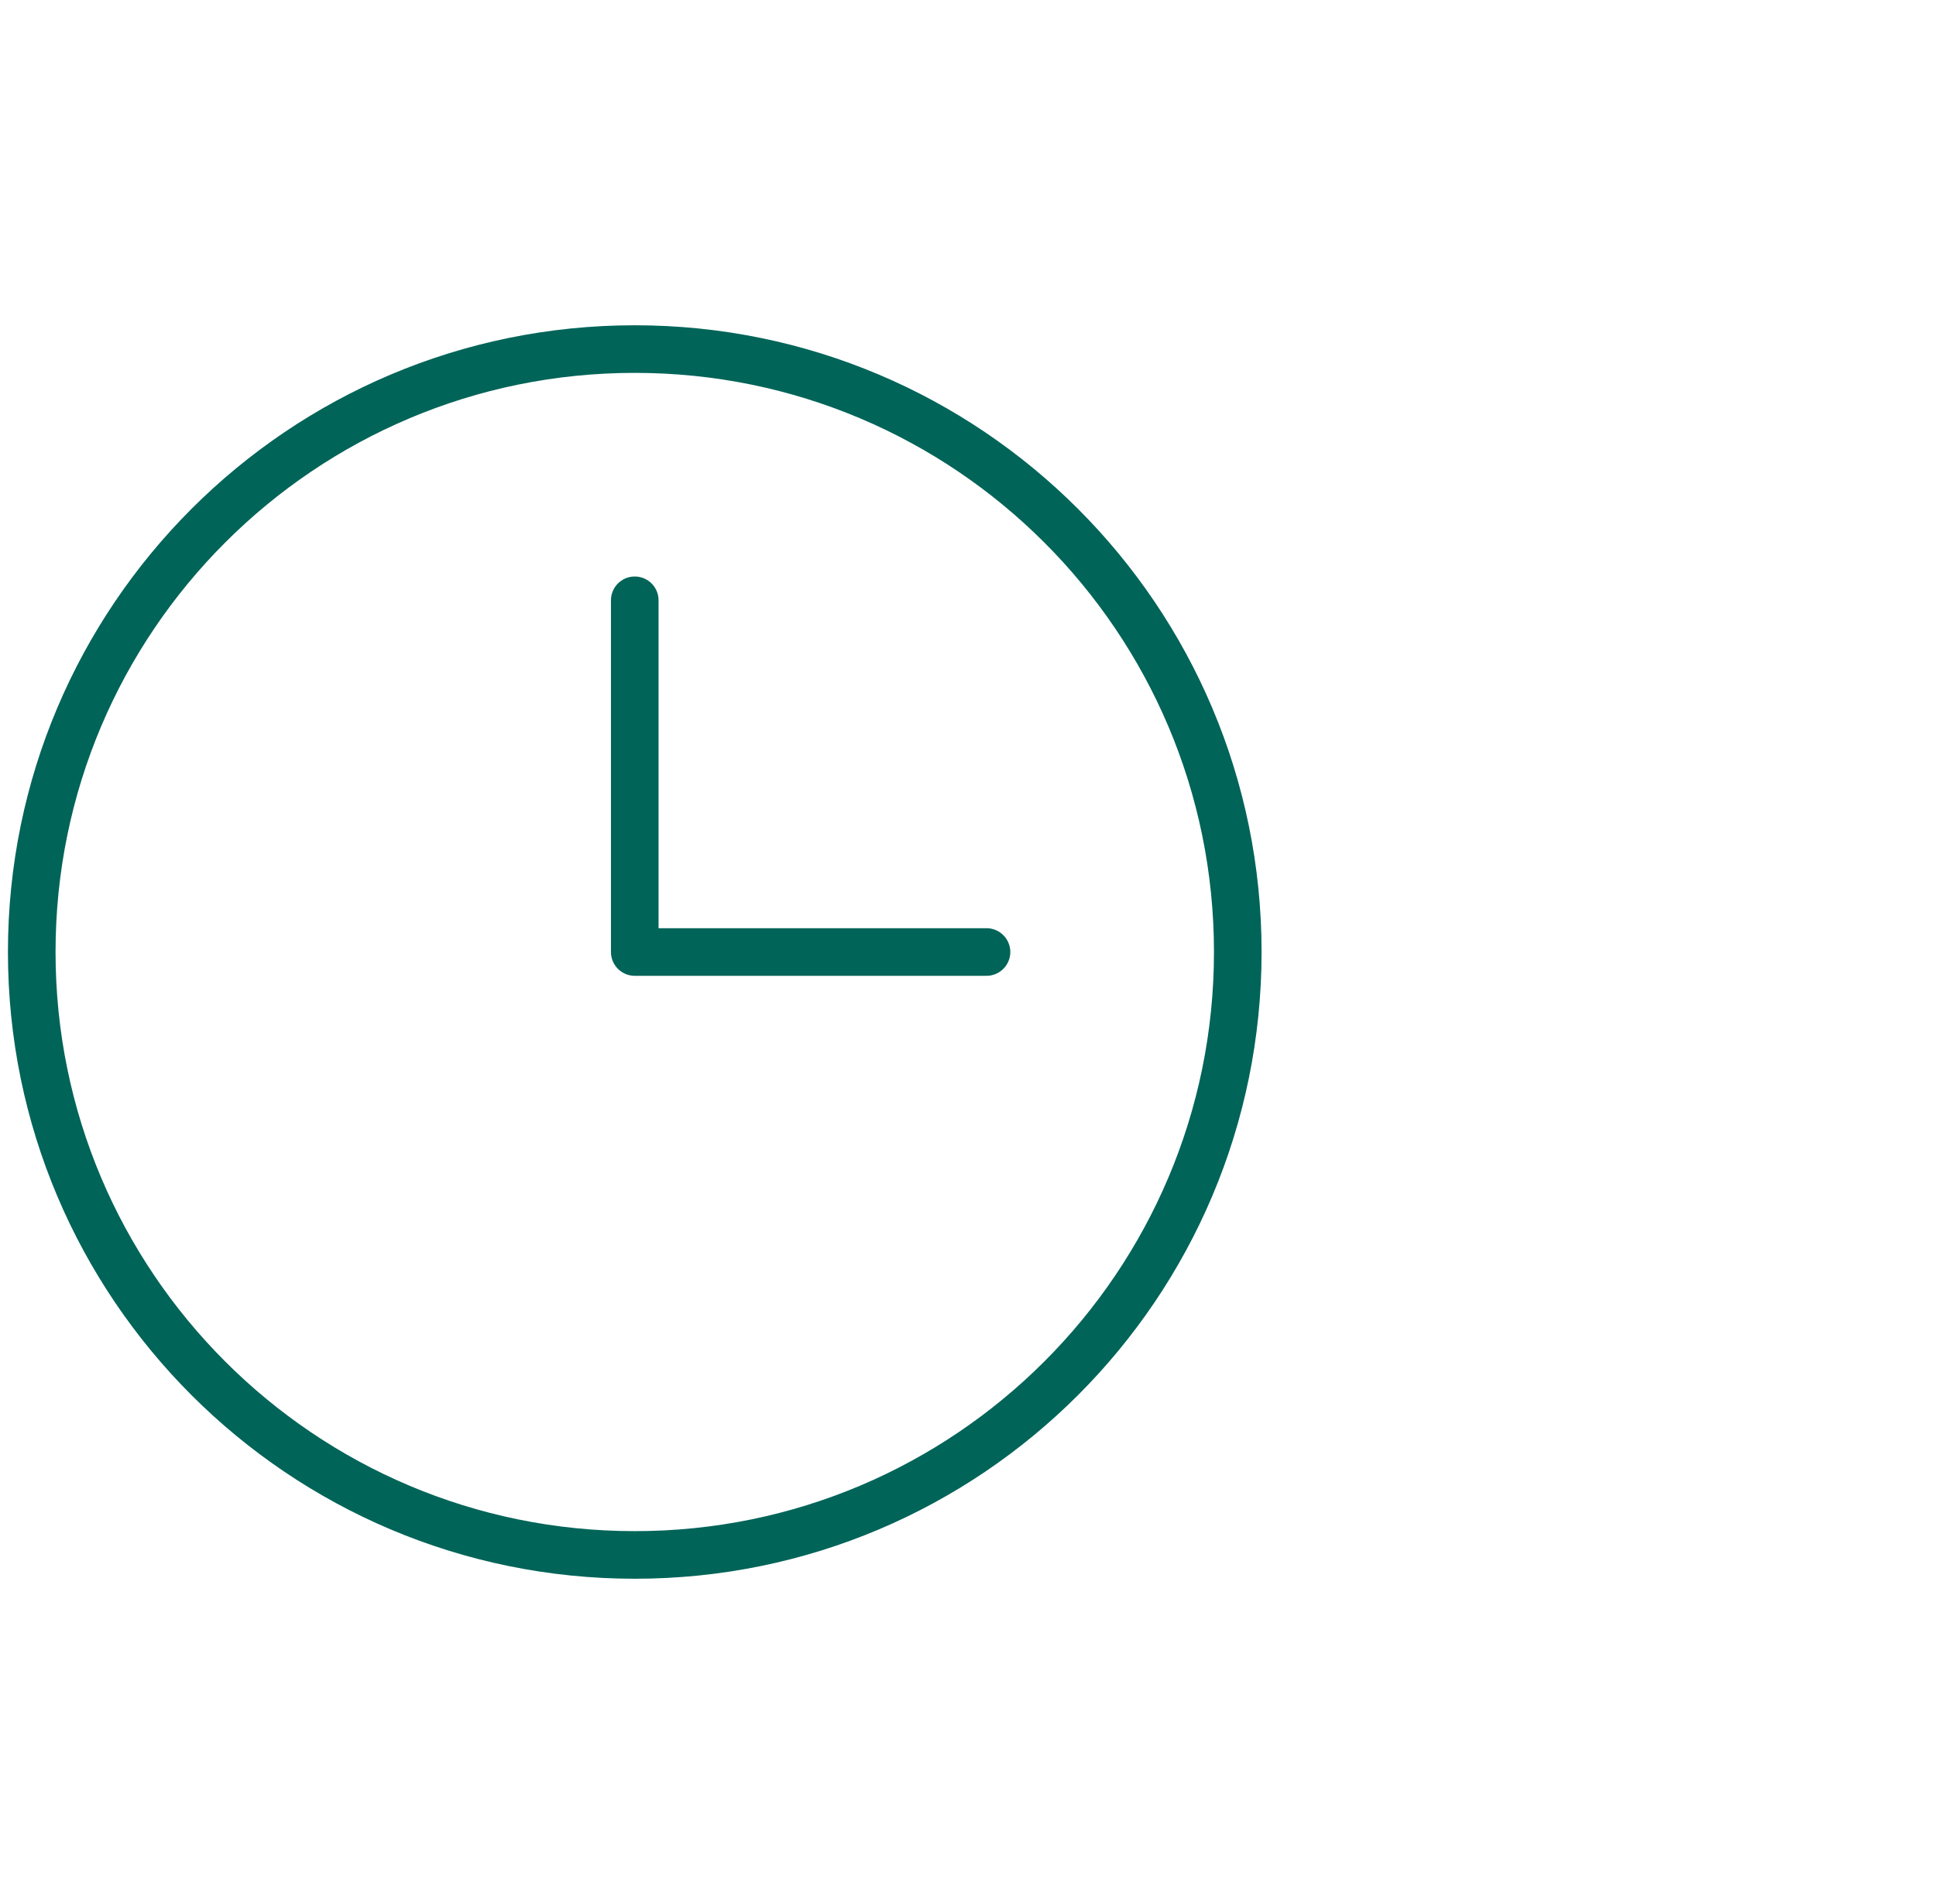 <svg width="61" height="60" viewBox="0 0 61 60" fill="none" xmlns="http://www.w3.org/2000/svg">
<path d="M20 18.917V30H31.083M39 30C39 40.493 30.493 49 20 49C9.507 49 1 40.493 1 30C1 19.507 9.507 11 20 11C30.493 11 39 19.507 39 30Z" stroke="#006458" stroke-width="1.5" stroke-linecap="round" stroke-linejoin="round"/>
</svg>
